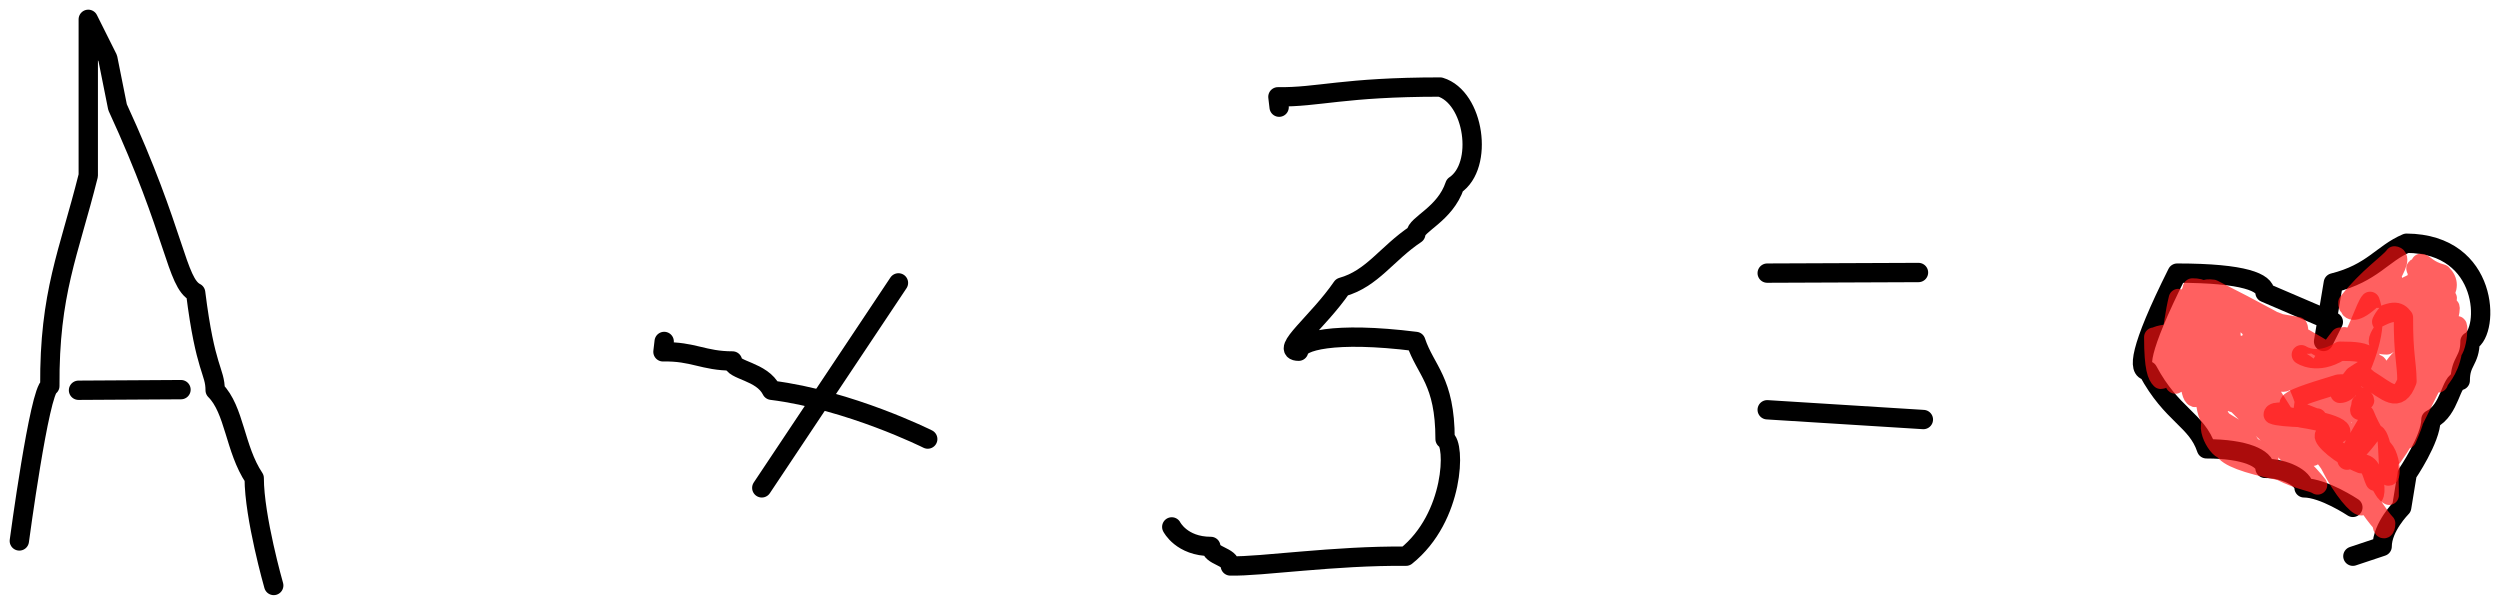 <?xml version="1.0" encoding="UTF-8"?> <svg xmlns="http://www.w3.org/2000/svg" viewBox="5862.583 4400.02 258.703 62.586"><path fill="none" stroke="#000000" fill-opacity="1" stroke-width="2" stroke-opacity="1" stroke-linecap="round" stroke-linejoin="round" title="Path 3" d="M 5890.909 4460.606 C 5890.909 4460.606 5888.889 4453.535 5888.889 4449.495 C 5886.869 4446.465 5886.869 4442.424 5884.848 4440.404 C 5884.848 4438.384 5883.838 4438.384 5882.828 4430.303 C 5880.808 4429.293 5880.808 4424.242 5874.747 4411.111 C 5873.737 4406.061 5873.737 4406.061 5873.737 4406.061 C 5873.737 4406.061 5871.717 4402.02 5871.717 4402.02 C 5871.717 4402.02 5871.717 4402.02 5871.717 4418.182 C 5869.697 4426.263 5867.677 4430.303 5867.74 4439.962 C 5866.667 4440.404 5864.583 4455.997 5864.583 4455.997" id="tSvg9942511ee"></path><path fill="none" stroke="#000000" fill-opacity="1" stroke-width="2" stroke-opacity="1" stroke-linecap="round" stroke-linejoin="round" id="tSvg143f6af6cc6" title="Path 5" d="M 5870.707 4440.404 C 5870.707 4440.404 5881.313 4440.341 5881.313 4440.341"></path><path fill="none" stroke="#000000" fill-opacity="1" stroke-width="2" stroke-opacity="1" stroke-linecap="round" stroke-linejoin="round" id="tSvg3c0413631a" title="Path 8" d="M 5931.313 4435.354 C 5931.313 4435.354 5931.313 4435.354 5931.187 4436.427 C 5934.343 4436.364 5935.354 4437.374 5938.384 4437.374 C 5938.384 4438.384 5941.414 4438.384 5942.424 4440.404 C 5950.505 4441.414 5958.586 4445.455 5958.586 4445.455"></path><path fill="none" stroke="#000000" fill-opacity="1" stroke-width="2" stroke-opacity="1" stroke-linecap="round" stroke-linejoin="round" id="tSvg12c4eccbdfc" title="Path 9" d="M 5955.556 4429.293 C 5955.556 4429.293 5941.414 4450.505 5941.414 4450.505"></path><path fill="none" stroke="#000000" fill-opacity="1" stroke-width="2" stroke-opacity="1" stroke-linecap="round" stroke-linejoin="round" id="tSvg185bded7693" title="Path 11" d="M 5994.949 4411.111 C 5994.949 4411.111 5994.949 4411.111 5994.823 4410.038 C 5998.99 4410.101 6001.578 4409.028 6011.616 4409.028 C 6015.152 4410.101 6016.162 4417.172 6013.131 4419.192 C 6012.121 4422.222 6009.091 4423.232 6009.091 4424.242 C 6006.061 4426.263 6004.609 4428.851 6001.452 4429.735 C 5998.99 4433.333 5994.949 4436.364 5996.97 4436.364 C 5996.97 4435.354 6000.505 4434.28 6009.091 4435.354 C 6010.101 4438.384 6012.121 4439.394 6012.121 4445.455 C 6013.194 4445.896 6013.131 4453.535 6008.081 4457.576 C 6000.608 4457.505 5993.127 4458.657 5989.899 4458.586 C 5989.899 4457.576 5987.879 4457.576 5987.879 4456.566 C 5984.848 4456.566 5983.838 4454.545 5983.838 4454.545"></path><path fill="none" stroke="#000000" fill-opacity="1" stroke-width="2" stroke-opacity="1" stroke-linecap="round" stroke-linejoin="round" id="tSvg10c337a1731" title="Path 12" d="M 6045.455 4428.283 C 6045.455 4428.283 6061.111 4428.22 6061.111 4428.22"></path><path fill="none" stroke="#000000" fill-opacity="1" stroke-width="2" stroke-opacity="1" stroke-linecap="round" stroke-linejoin="round" id="tSvg174cc0178db" title="Path 14" d="M 6045.455 4442.424 C 6045.455 4442.424 6061.616 4443.434 6061.616 4443.434"></path><path fill="none" stroke="#000000" fill-opacity="1" stroke-width="2" stroke-opacity="1" stroke-linecap="round" stroke-linejoin="round" title="Path 17" d="M 6106.061 4457.576 C 6106.061 4457.576 6106.061 4457.576 6109.091 4456.566 C 6109.091 4454.545 6111.111 4452.525 6111.111 4452.525 C 6111.111 4452.525 6111.679 4449.053 6111.679 4449.053 C 6111.679 4449.053 6114.141 4445.455 6114.141 4443.434 C 6116.162 4442.424 6116.162 4439.394 6117.172 4439.394 C 6117.172 4437.374 6118.182 4437.374 6118.182 4435.354 C 6120.202 4434.343 6120.202 4425.253 6111.616 4425.189 C 6109.091 4426.263 6108.081 4428.283 6104.04 4429.293 C 6103.03 4435.354 6103.03 4435.354 6103.03 4435.354 C 6103.03 4435.354 6104.04 4433.333 6104.04 4433.333 C 6104.04 4433.333 6104.04 4433.333 6096.97 4430.303 C 6096.97 4429.293 6094.949 4428.283 6087.879 4428.283 C 6083.838 4436.364 6083.838 4438.384 6084.848 4438.384 C 6087.311 4442.992 6089.899 4443.434 6090.909 4446.465 C 6094.949 4446.465 6096.97 4447.475 6096.97 4448.485 C 6098.99 4448.485 6101.01 4449.495 6101.01 4450.505 C 6103.03 4450.505 6106.061 4452.525 6106.061 4452.525" id="tSvgd532d3461e"></path><path fill="none" stroke="#ff1212" fill-opacity="1" stroke-width="2" stroke-opacity="0.67" stroke-linecap="round" stroke-linejoin="round" id="tSvg12cebdf5cd" title="Path 22" d="M 6091.273 4434.909 C 6091.273 4434.909 6091.273 4434.909 6088.727 4434.909 C 6088.727 4434.182 6089.455 4433.818 6089.977 4431.977 C 6090.545 4431.636 6090.545 4430.909 6090.909 4430.909 C 6090.909 4430.182 6090.545 4429.818 6089.455 4429.818 C 6089.455 4430.182 6089.091 4430.182 6088.727 4433.091 C 6088.364 4433.091 6088 4436.727 6087.636 4436.727 C 6087.273 4437.455 6086.909 4439.273 6086.182 4439.273 C 6085.818 4438.909 6085.455 4438.182 6085.455 4434.909 C 6085.818 4434.909 6085.818 4434.545 6088 4434.545 C 6088.364 4436.364 6087.841 4437.295 6087.273 4437.455 C 6086.909 4438.545 6087.273 4438.545 6087.841 4437.295 C 6088.727 4433.091 6088.727 4430.909 6088 4430.909 C 6087.273 4433.818 6087.273 4437.455 6086.182 4438.182 C 6089.091 4434.182 6091.636 4433.455 6091.636 4433.091 C 6094.182 4433.091 6094.182 4432.727 6094.545 4432.727 C 6094.455 4433.273 6092.205 4434.114 6089.386 4436.364 C 6088.364 4438.182 6088 4439.636 6087.636 4439.636 C 6087.636 4440.364 6089.091 4437.818 6089.818 4437.455 C 6090.182 4436.364 6091.636 4435.273 6091.636 4434.545 C 6091.273 4434.545 6090.909 4435.636 6089.091 4438.182 C 6089.25 4441.682 6089.818 4441.818 6090.545 4440 C 6092.364 4437.818 6093.818 4437.091 6094.545 4437.091 C 6093.091 4439.273 6092.727 4441.455 6092 4442.545 C 6091.818 4443.5 6091.636 4443.636 6091.614 4442.227 C 6092 4440.727 6092 4438.182 6092.364 4435.636 C 6092.727 4435.273 6092.364 4437.091 6090.886 4440.205 C 6090.909 4442.545 6090.909 4441.818 6093.455 4435.636 C 6093.477 4432.159 6093.091 4431.273 6092 4430.909 C 6090.909 4433.091 6090.909 4433.818 6091.273 4433.818 C 6092.727 4432.364 6093.091 4430.909 6092 4430.909 C 6091.636 4431.273 6091.636 4433.455 6092.727 4436 C 6093.591 4437.295 6094.909 4437.818 6097.091 4440 C 6102.545 4448.727 6102.545 4448 6101.091 4445.818 C 6093.452 4440.256 6090.716 4437.114 6090.097 4434.509 C 6091.273 4435.636 6093.818 4439.636 6099.273 4444.364 C 6096.364 4443.841 6095.273 4443.273 6094.182 4441.818 C 6093.227 4441.659 6093.045 4441.25 6093.304 4440.98 C 6094.545 4442.545 6100.727 4448 6102.409 4450.205 C 6101.818 4449.818 6100.727 4449.818 6098.545 4448.727 C 6094.909 4448 6093.091 4447.273 6092.727 4446.545 C 6092 4446.545 6090.182 4443.273 6092.364 4443.273 C 6092.364 4443.636 6094.182 4444.364 6094.182 4444.727 C 6095.636 4445.818 6095.636 4446.545 6096.364 4448 C 6098.227 4447.841 6097.818 4447.273 6092.318 4444.494 C 6090.909 4443.273 6090.523 4442.409 6090.909 4437.455 C 6091.636 4436.727 6093.091 4436.727 6096 4438.182 C 6104.364 4440 6107.273 4441.091 6107.273 4441.455 C 6106.773 4441.5 6105.455 4441.091 6104.364 4440 C 6102.909 4439.273 6100.727 4437.091 6099.273 4436.727 C 6097.75 4435.045 6097.455 4434.182 6097.091 4434.182 C 6097.818 4434.545 6099.841 4434.705 6101.455 4435.636 C 6101.818 4435.636 6101.818 4435.273 6095.273 4433.818 C 6093.455 4432 6093.159 4431.864 6093.023 4432.182 C 6093.818 4432.364 6093.818 4432.727 6100.364 4433.818 C 6100.727 4434.545 6099.636 4434.545 6099.636 4434.182 C 6095.636 4433.091 6093.091 4431.636 6093.091 4432 C 6094.182 4432 6095.628 4433.122 6099.273 4438.545 C 6099.636 4439.636 6098.909 4440 6097.091 4438.909 C 6096.364 4437.818 6095.273 4437.455 6093.818 4435.636 C 6097.818 4436.364 6100 4437.455 6100.727 4437.455 C 6100.955 4437.841 6098.909 4437.818 6097.818 4437.455 C 6096 4436.364 6095.205 4435.432 6095.636 4434.909 C 6099.341 4434.886 6101.091 4435.273 6101.455 4435.636 C 6100.727 4435.636 6100 4434.909 6097.455 4433.818 C 6095.932 4432.705 6095.636 4432 6097.455 4433.091 C 6100.727 4434.182 6100.955 4435.318 6099.659 4434.341 C 6098.545 4434.182 6096.58 4433.224 6094.545 4432 C 6094.545 4431.636 6093.455 4431.636 6093.091 4430.909 C 6092.364 4430.909 6091.636 4430.545 6091.636 4430.182 C 6090.545 4430.182 6090.545 4429.818 6091.591 4429.955 C 6100 4434.182 6106.545 4438.182 6107.636 4439.273 C 6109.648 4440.497 6110.75 4441.864 6111.659 4439.455 C 6111.636 4437.455 6111.273 4436.727 6111.295 4432.886 C 6110.75 4432.159 6110.182 4432 6107.795 4433.386 C 6106.682 4434.705 6105.977 4436.091 6104.364 4442.545 C 6102.909 4446.182 6102.909 4444.727 6103.273 4444.364 C 6104.364 4440.364 6104.5 4438.455 6105.455 4436 C 6106.545 4434.545 6107.389 4431.673 6107.841 4431.205 C 6108.364 4432.727 6108.364 4434.909 6106.545 4438.909 C 6106.545 4439.636 6105.156 4439.341 6105.091 4436.727 C 6105.818 4432.364 6104 4436.364 6102.909 4441.455 C 6102.545 4442.182 6102.182 4442.182 6101.818 4443.636 C 6103.636 4438.182 6104.727 4436 6104.727 4434.909 C 6100.864 4439.659 6100.75 4444.205 6100.364 4445.091 C 6100.341 4444.614 6101.091 4442.182 6101.091 4441.091 C 6101.455 4440 6102.182 4439.636 6102.023 4439.182 C 6100.727 4441.818 6100.727 4442.545 6101.455 4443.636 C 6102.909 4447.636 6104.932 4449.909 6106.545 4446.545 C 6106.182 4445.455 6105.455 4444.364 6104.886 4444.455 C 6104.841 4447.068 6106.182 4449.818 6106.909 4452.364 C 6106.545 4452.364 6105.091 4450.909 6103.636 4448 C 6102.909 4446.909 6102.545 4446.909 6103.636 4447.273 C 6105.455 4448.727 6106.182 4450.182 6106.909 4450.545 C 6106.909 4451.273 6107.977 4452.909 6109.091 4454.182 C 6109.091 4454.909 6109.455 4454.909 6109.455 4454.182 C 6108.364 4453.091 6105.455 4448 6104.727 4447.273 C 6104.727 4446.545 6103.932 4445.182 6104.727 4445.818 C 6106.909 4449.818 6107.273 4449.818 6107.636 4451.273 C 6109.091 4452.364 6108 4447.636 6106.909 4445.818 C 6106.909 4447.636 6108 4449.818 6107.636 4445.091 C 6106.909 4443.273 6106.477 4443.045 6107.455 4443.932 C 6108.364 4445.818 6108.364 4446.545 6109.091 4448 C 6109.455 4448 6109.455 4446.545 6108.727 4446.182 C 6107.636 4444.364 6107.636 4446.909 6108 4446.545 C 6108.136 4443.318 6109.091 4445.455 6109.355 4448.631 C 6110.182 4450.909 6110.182 4446.545 6108.727 4446.182 C 6108.727 4445.455 6108 4444.727 6107.273 4442.909 C 6106.545 4442.909 6104.727 4441.818 6103.841 4445.114 C 6103.114 4446.386 6102.545 4446.545 6102.043 4444.298 C 6101.091 4442.182 6101.091 4440.727 6099.636 4438.545 C 6101.091 4440.727 6102.182 4441.455 6102.648 4444.67 C 6099.273 4444.727 6097.455 4444 6096.364 4442.909 C 6096.727 4442.182 6101.091 4443.636 6101.091 4443.636"></path><path fill="none" stroke="#ff1212" fill-opacity="1" stroke-width="2" stroke-opacity="0.67" stroke-linecap="round" stroke-linejoin="round" id="tSvg38eddec6eb" title="Path 23" d="M 6110.545 4440 C 6110.545 4440 6110.545 4440 6115.273 4433.091 C 6116.364 4429.455 6115.636 4430.614 6114.909 4433.818 C 6112.727 4439.273 6111.273 4441.455 6116 4432.727 C 6116.727 4429.455 6114.182 4435.636 6111.909 4438.955 C 6110.545 4442.909 6110.909 4442.909 6112 4440.364 C 6113.455 4438.909 6113.818 4436.727 6113.895 4438.361 C 6112.727 4440.364 6112 4442.182 6112.114 4442.659 C 6113.455 4441.091 6114.182 4439.273 6115.273 4438.182 C 6115.273 4437.455 6115.636 4437.091 6114.909 4439.636 C 6114.909 4439.273 6116 4438.545 6116.364 4436.364 C 6117.091 4435.636 6117.091 4431.273 6116.364 4435.636 C 6112 4444 6112 4444.727 6110.182 4447.273 C 6111.273 4444.364 6113.523 4441.182 6111.636 4445.455 C 6111.636 4444.364 6112.727 4440.364 6112.727 4436.364 C 6109.091 4441.091 6110.545 4440 6112.727 4436.364 C 6114.358 4432.972 6114.545 4431.273 6111.636 4436 C 6110.182 4440 6105.455 4446.909 6105.455 4447.636 C 6107.636 4445.818 6110.182 4442.182 6111.636 4437.455 C 6111.477 4436.318 6110.909 4436.727 6107.636 4442.182 C 6108.273 4441.977 6109.122 4440.946 6111.159 4437.614 C 6112.562 4433.455 6113.091 4430.182 6112.364 4430.182 C 6108.023 4435.386 6108.179 4435.688 6109.568 4435.713 C 6111.636 4434.545 6115.705 4429.977 6114.182 4429.818 C 6111.273 4430.545 6109.455 4432.364 6109.045 4433.318 C 6109.455 4433.455 6110.909 4432.727 6110.909 4431.636 C 6110.182 4430.909 6108 4430.545 6107.273 4431.273 C 6106.545 4431.273 6106.545 4432 6105.818 4432 C 6106.182 4432.364 6107.273 4432 6109.455 4429.455 C 6110.909 4427.273 6110.909 4426.545 6110.364 4426.5 C 6109.818 4427.273 6107.614 4428.682 6105.545 4431.341 C 6105.455 4432.364 6106.909 4431.636 6108 4430.545 C 6109.091 4430.182 6109.455 4429.455 6110.182 4429.091 C 6110.182 4428.364 6109.597 4428.287 6108 4429.818 C 6107.636 4430.909 6109.455 4430.909 6112.727 4429.091 C 6112.727 4428.727 6114.545 4428.364 6112.727 4428.364 C 6112.727 4427.636 6112 4427.636 6113.818 4428 C 6114.545 4429.091 6113.818 4427.636 6113.091 4427.273 C 6113.455 4427.273 6113.818 4428 6115.273 4428.364 C 6116 4429.091 6116 4429.818 6115.273 4430.909 C 6114.205 4431.705 6113.295 4433.364 6109.455 4442.545 C 6109.455 4444.727 6109.818 4445.455 6110.182 4445.455 C 6110.932 4443.864 6110.909 4440.364 6109.455 4440.364 C 6108.364 4441.455 6107.227 4441.591 6106.909 4441.818 C 6106.909 4442.545 6106.114 4443.136 6108.364 4441.091 C 6109.455 4439.273 6109.455 4438.545 6108.364 4438.545 C 6107.295 4439.068 6105.386 4440.591 6107.239 4439.696 C 6109.091 4437.818 6109.455 4436.727 6106.182 4438.909 C 6105.091 4440.364 6104.727 4440.364 6104.727 4440.727 C 6105.455 4440.727 6106.531 4439.585 6104.574 4439.767 C 6097.818 4441.818 6098.545 4441.818 6102.182 4443.273 C 6103.273 4443.273 6098.545 4443.273 6097.818 4442.909 C 6097.818 4442.545 6099.273 4442.545 6100.727 4443.273 C 6105.455 4444 6105.818 4445.091 6103.114 4445.065 C 6102.909 4445.455 6104.727 4447.136 6106.909 4448 C 6108 4448 6108 4449.091 6108.364 4449.818 C 6109.091 4449.818 6109.091 4450.909 6109.818 4451.273 C 6109.818 4452.364 6109.864 4444.114 6109.091 4442.182 C 6109.091 4441.091 6108.727 4441.091 6108.364 4440 C 6108.364 4436.727 6108 4436.364 6104.727 4436.364 C 6102.341 4437.864 6100.727 4436.727 6100.727 4436.727"></path><defs> </defs></svg> 